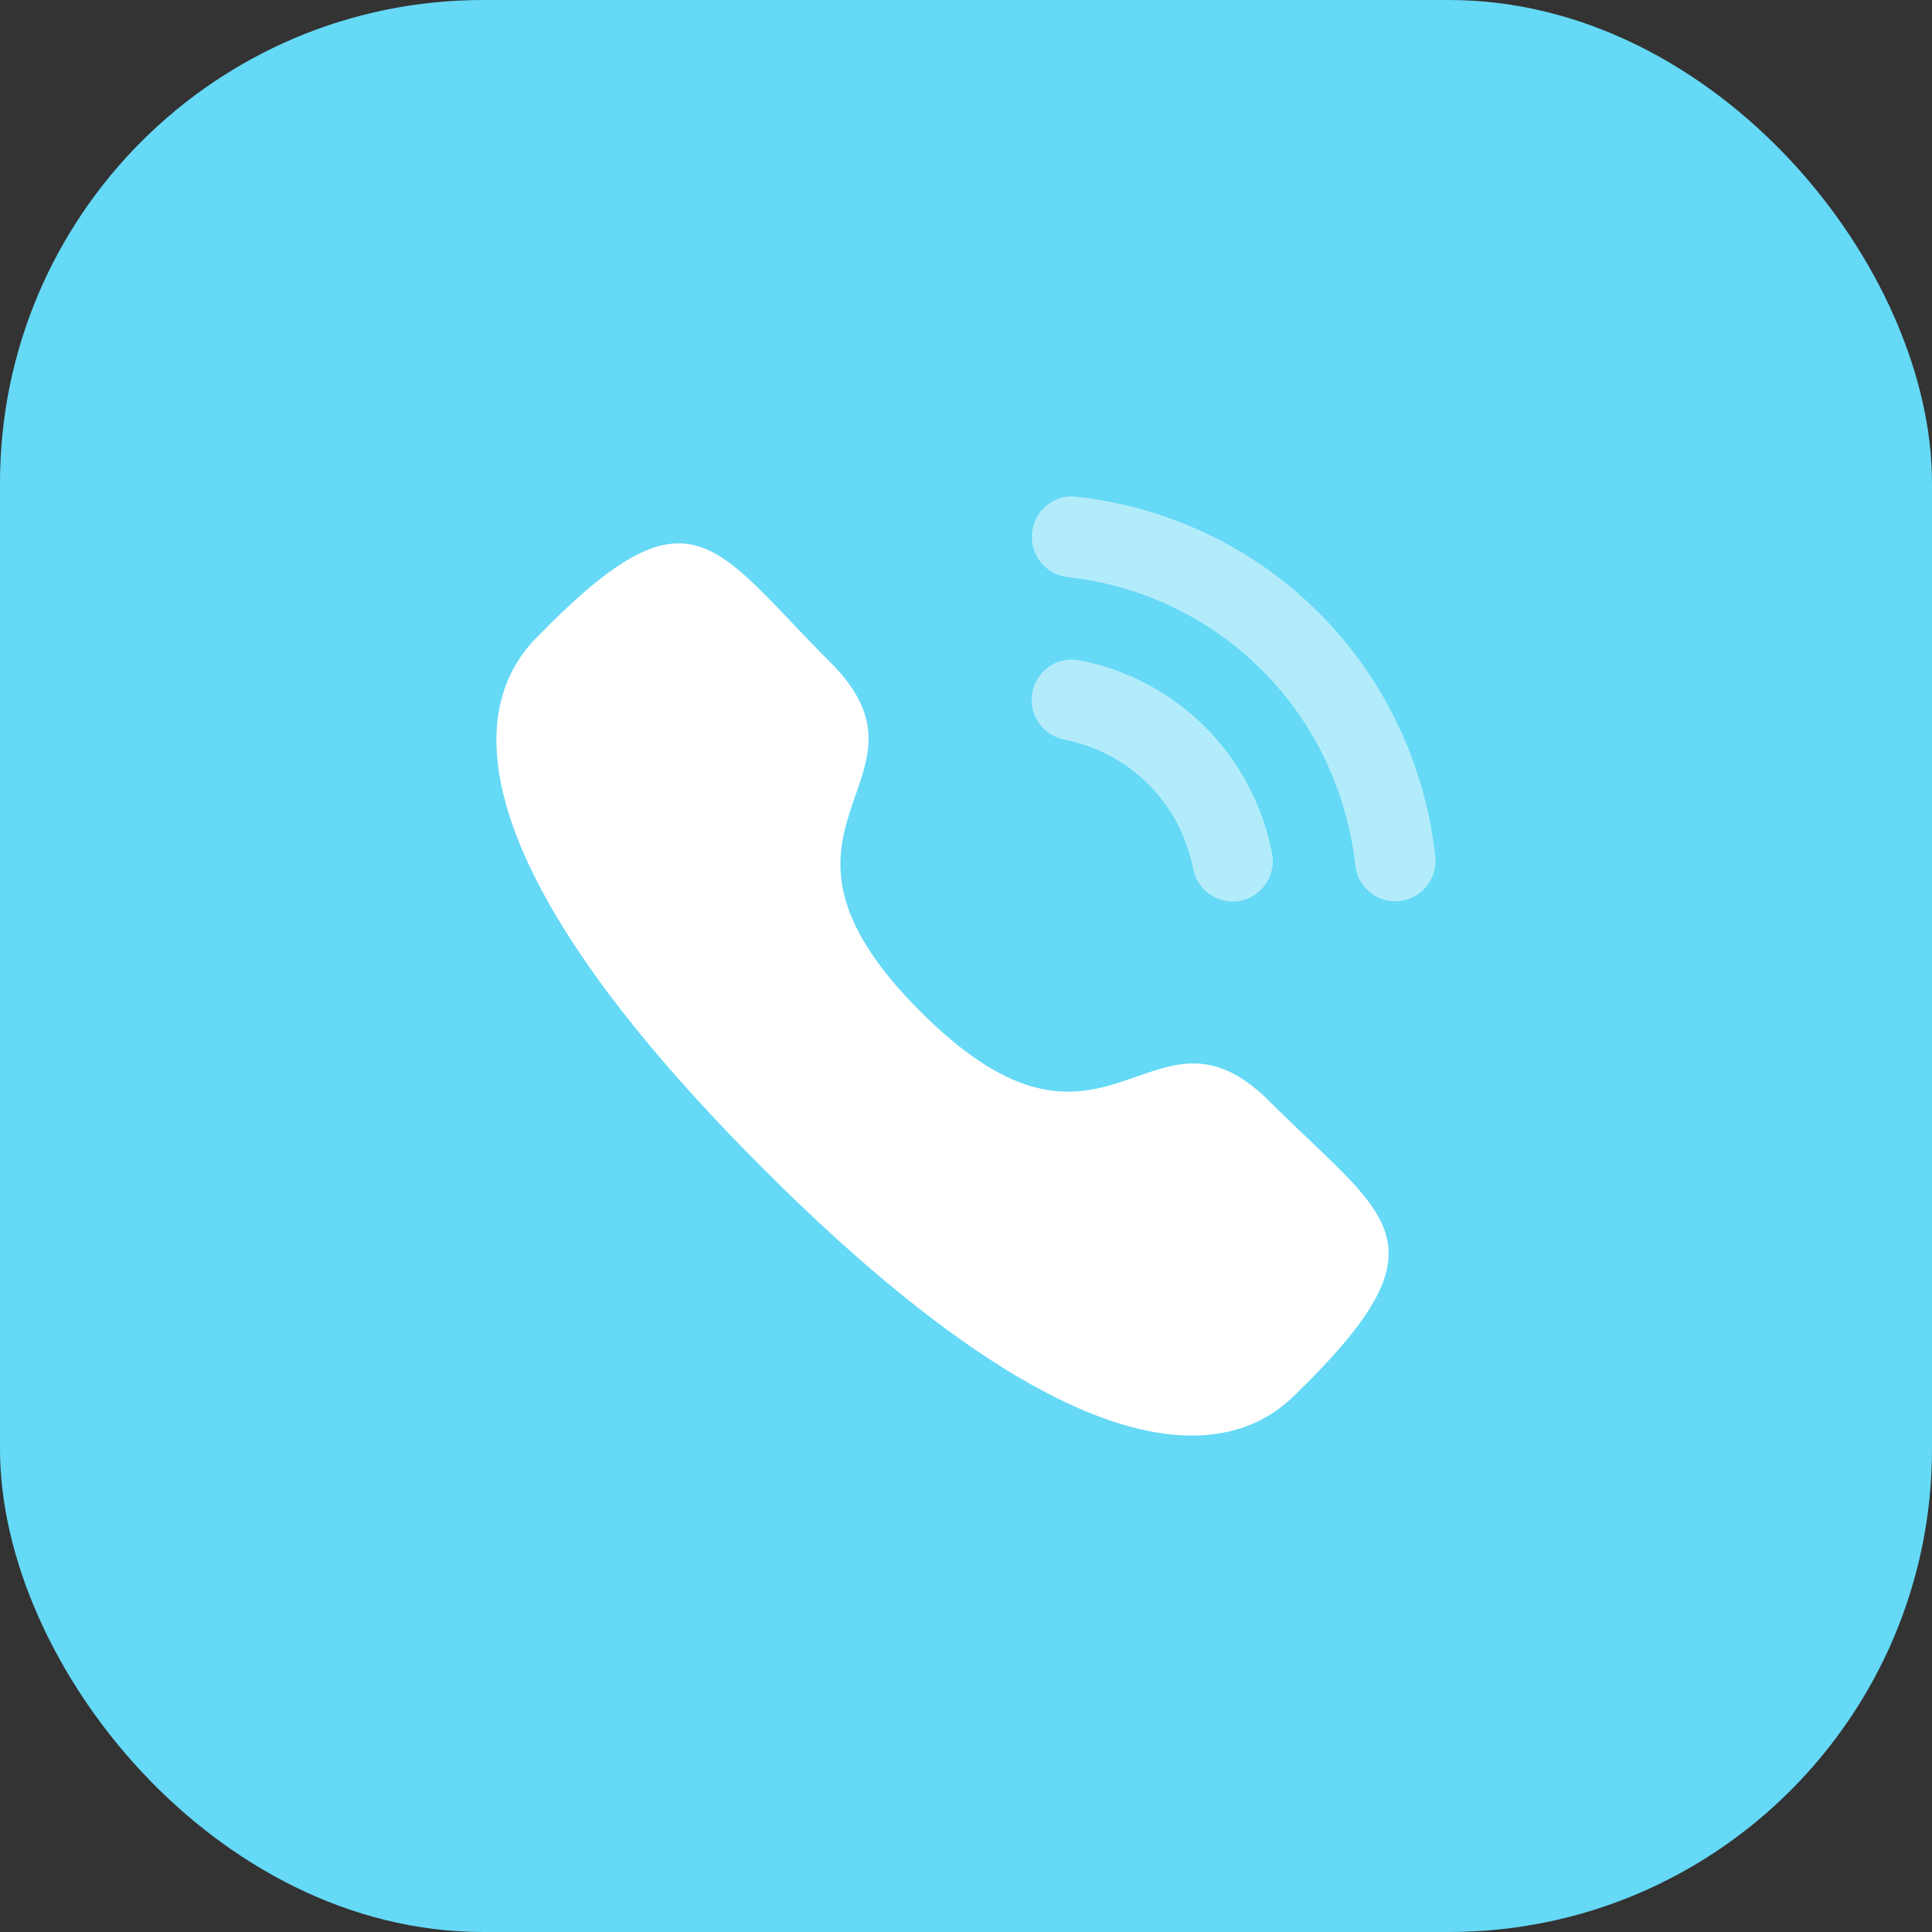 <?xml version="1.0" encoding="UTF-8"?> <svg xmlns="http://www.w3.org/2000/svg" width="24" height="24" viewBox="0 0 24 24" fill="none"><rect x="0" y="0" width="24" height="24" fill="#333333" stroke="none"/><rect width="24" height="24" rx="6" fill="#65D9F6"></rect><g opacity="0.5"><path d="M13.411 8.202C13.133 8.151 12.878 8.328 12.825 8.599C12.772 8.87 12.95 9.135 13.22 9.188C14.034 9.347 14.662 9.976 14.821 10.792C14.866 11.027 15.073 11.199 15.311 11.199C15.343 11.199 15.375 11.196 15.407 11.19C15.678 11.136 15.855 10.872 15.802 10.6C15.565 9.381 14.627 8.44 13.411 8.202Z" fill="white"></path><path d="M13.374 6.171C13.244 6.153 13.113 6.191 13.009 6.274C12.902 6.358 12.835 6.479 12.821 6.615C12.79 6.89 12.988 7.138 13.262 7.169C15.153 7.38 16.623 8.853 16.836 10.75C16.864 11.004 17.078 11.196 17.332 11.196C17.351 11.196 17.37 11.194 17.389 11.192C17.522 11.178 17.64 11.112 17.724 11.007C17.807 10.902 17.845 10.771 17.83 10.638C17.565 8.271 15.733 6.434 13.374 6.171Z" fill="white"></path></g><path fill-rule="evenodd" clip-rule="evenodd" d="M11.435 12.567C13.762 14.893 14.29 12.202 15.772 13.683C17.2 15.111 18.021 15.397 16.211 17.206C15.985 17.388 14.544 19.58 9.483 14.52C4.42 9.459 6.611 8.017 6.793 7.791C8.607 5.976 8.888 6.802 10.317 8.23C11.798 9.711 9.108 10.241 11.435 12.567Z" fill="white"></path></svg> 